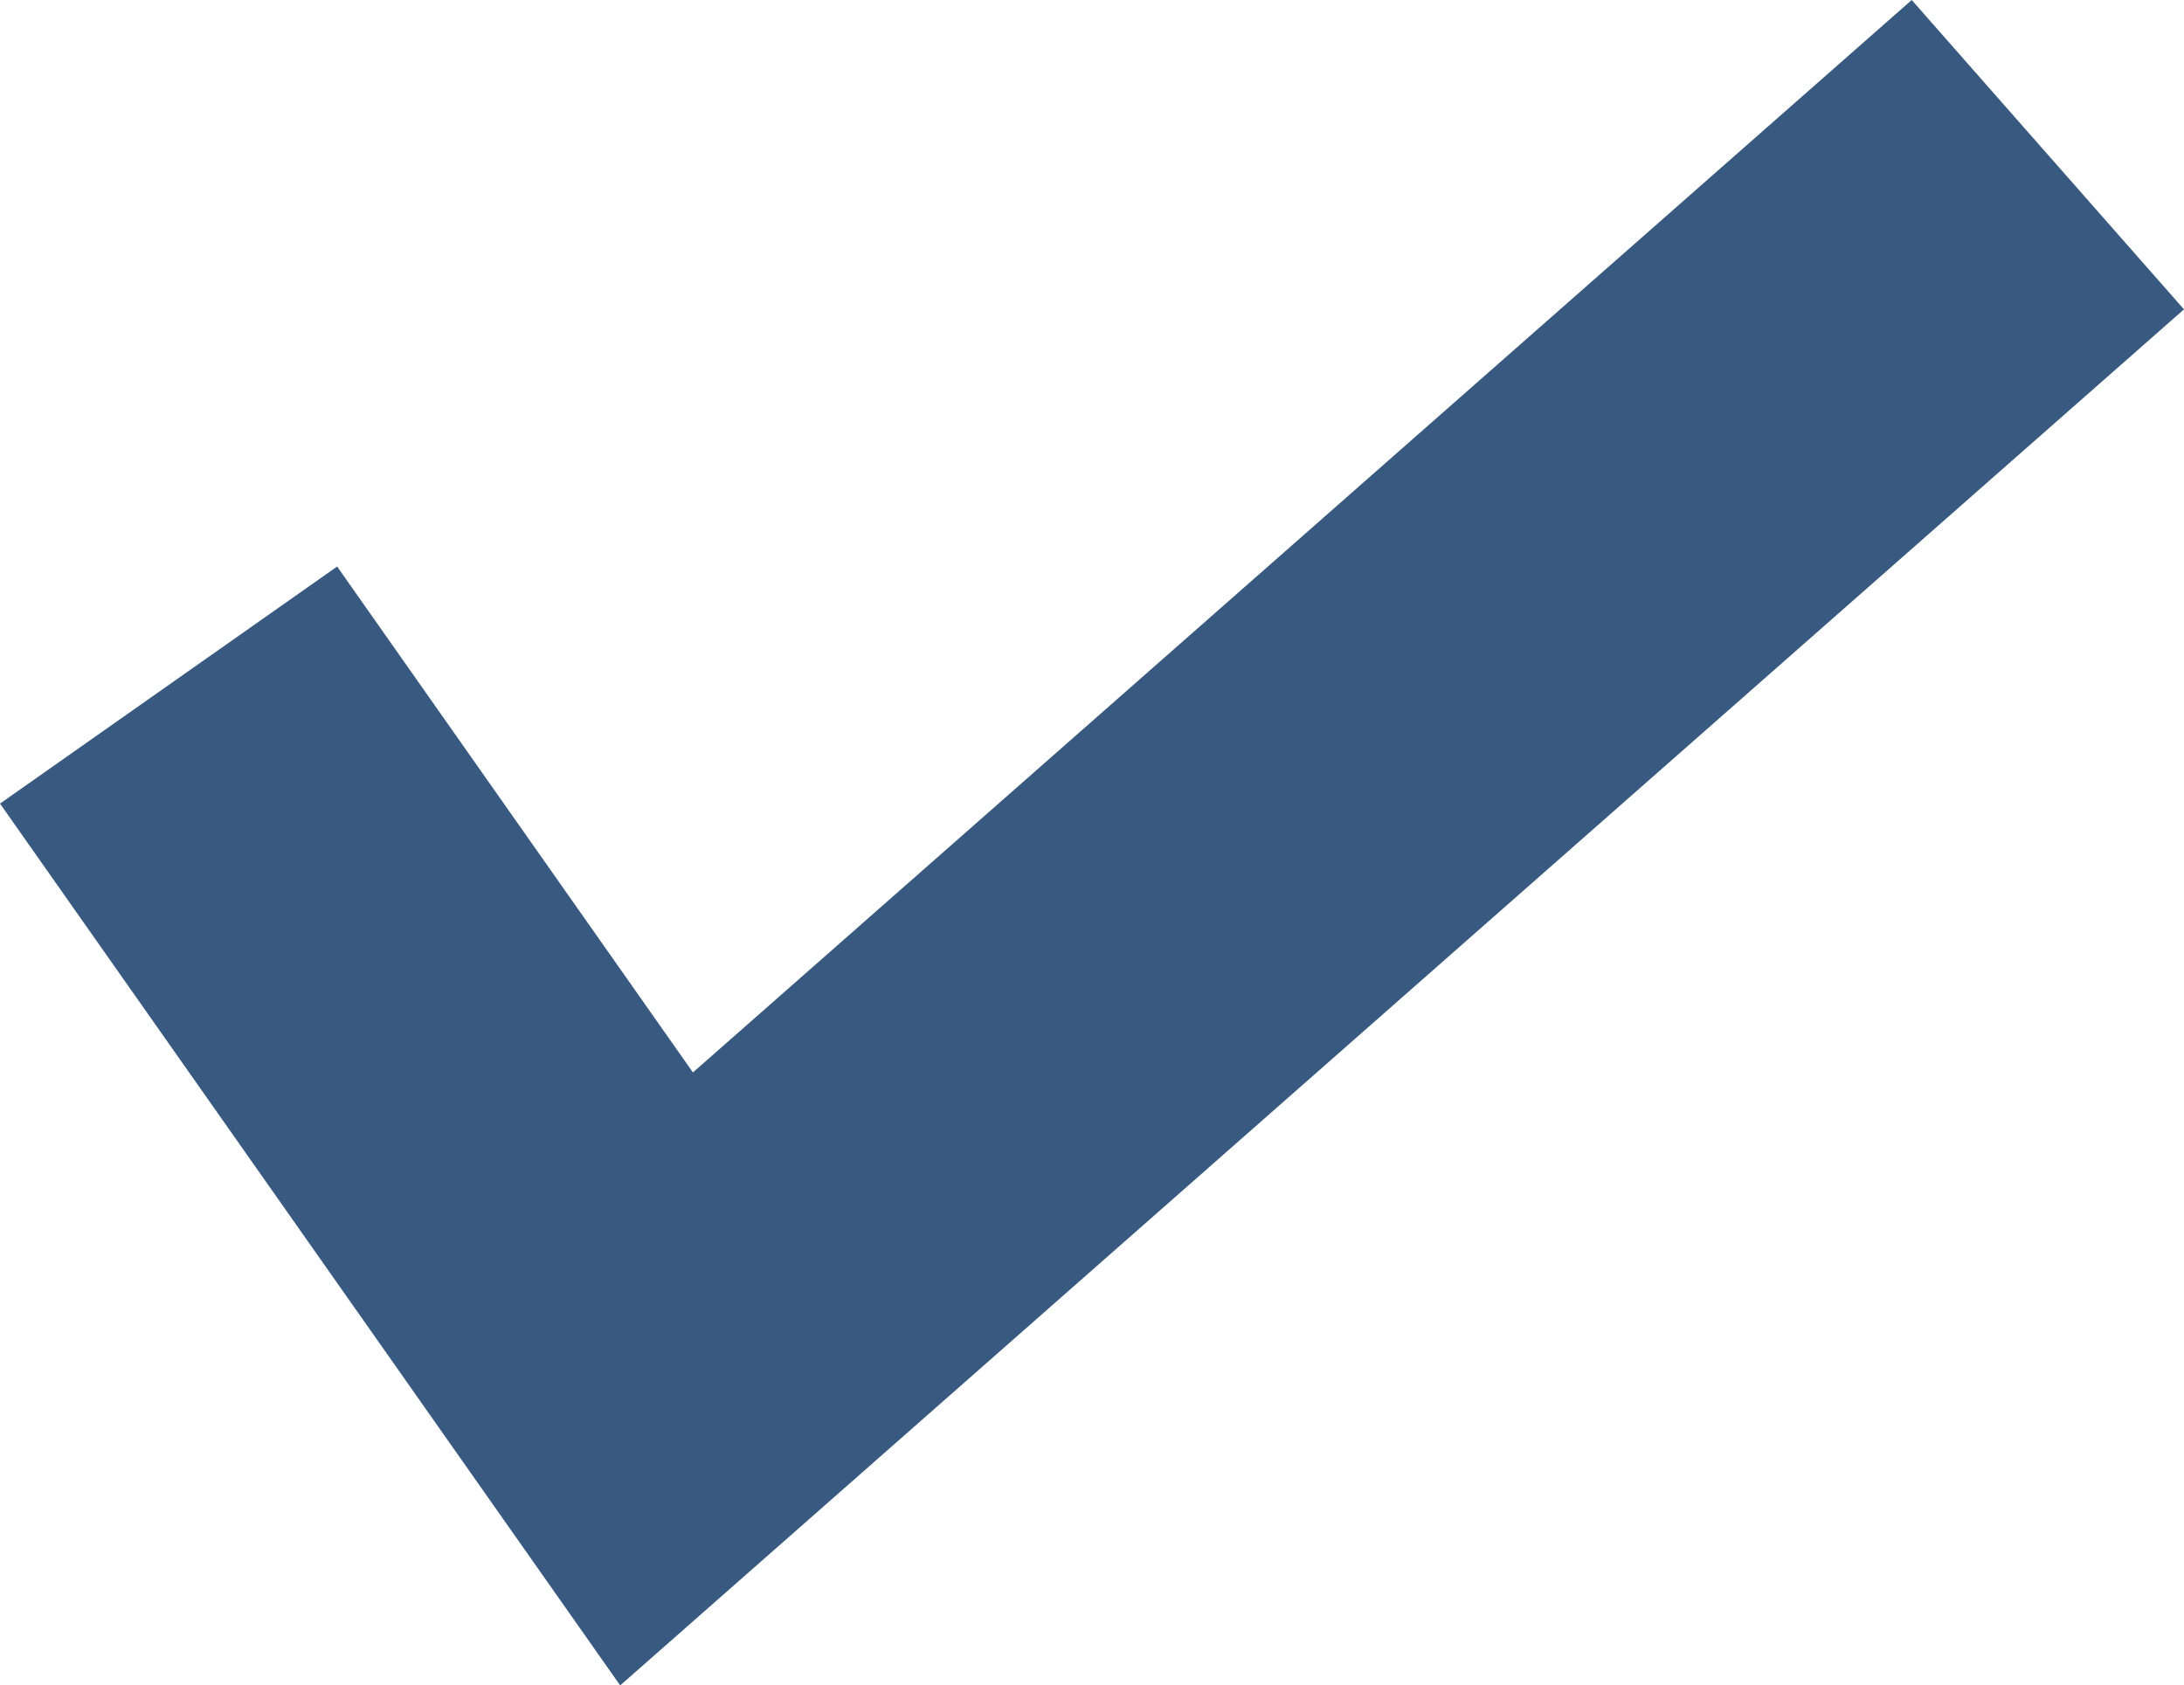 <svg xmlns="http://www.w3.org/2000/svg" width="15.897" height="12.269" viewBox="0 0 15.897 12.269">
  <path id="パス_13" data-name="パス 13" d="M391,1169.287l3.552,5.051,10.127-8.912" transform="translate(-389.773 -1164.3)" fill="none" stroke="#395a80" stroke-width="3"/>
</svg>
